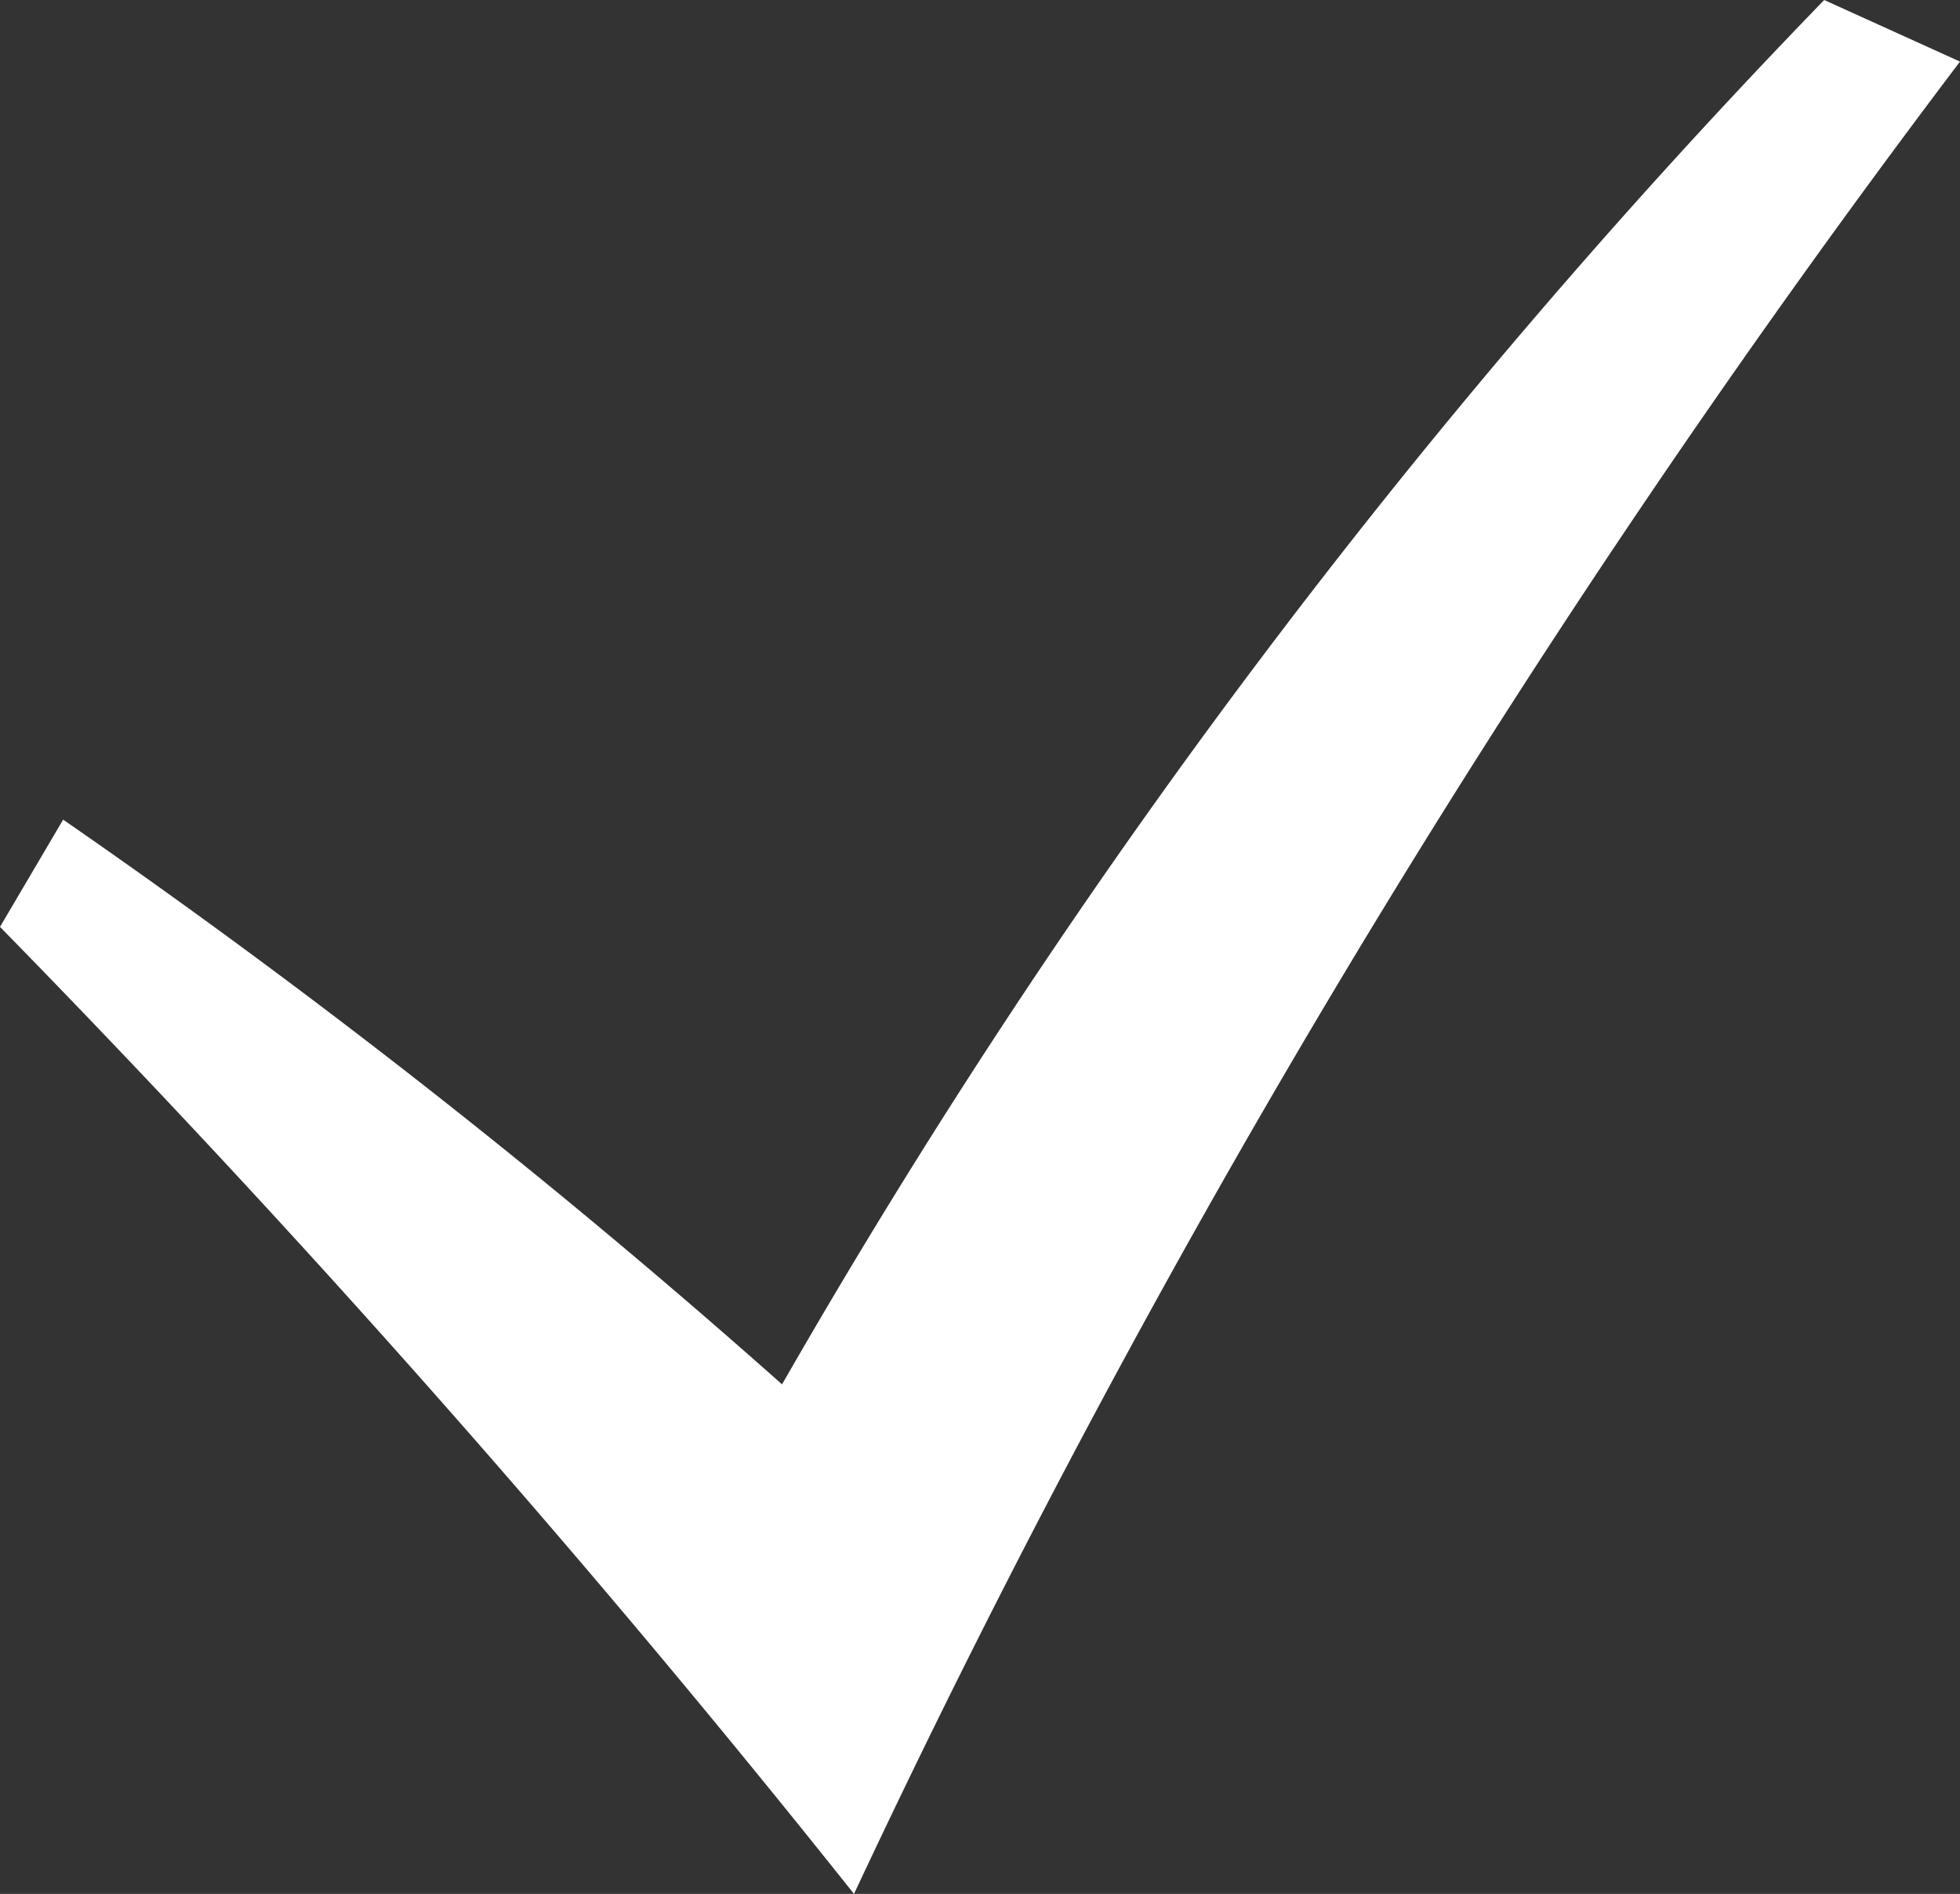 <?xml version="1.0" encoding="UTF-8"?> <svg xmlns="http://www.w3.org/2000/svg" width="14" height="13.529" viewBox="0 0 14 13.529"><rect x="0" y="0" width="14" height="13.529" fill="#333333" stroke="none"/><path d="M17.47,32.681a89.718,89.718,0,0,1,6.1,6.908A73.113,73.113,0,0,1,31.47,26.5L30.5,26.06a49.762,49.762,0,0,0-7.444,9.889,53.873,53.873,0,0,0-5.135-4.034Z" transform="translate(-17.47 -26.06)" fill="#fff"></path></svg> 